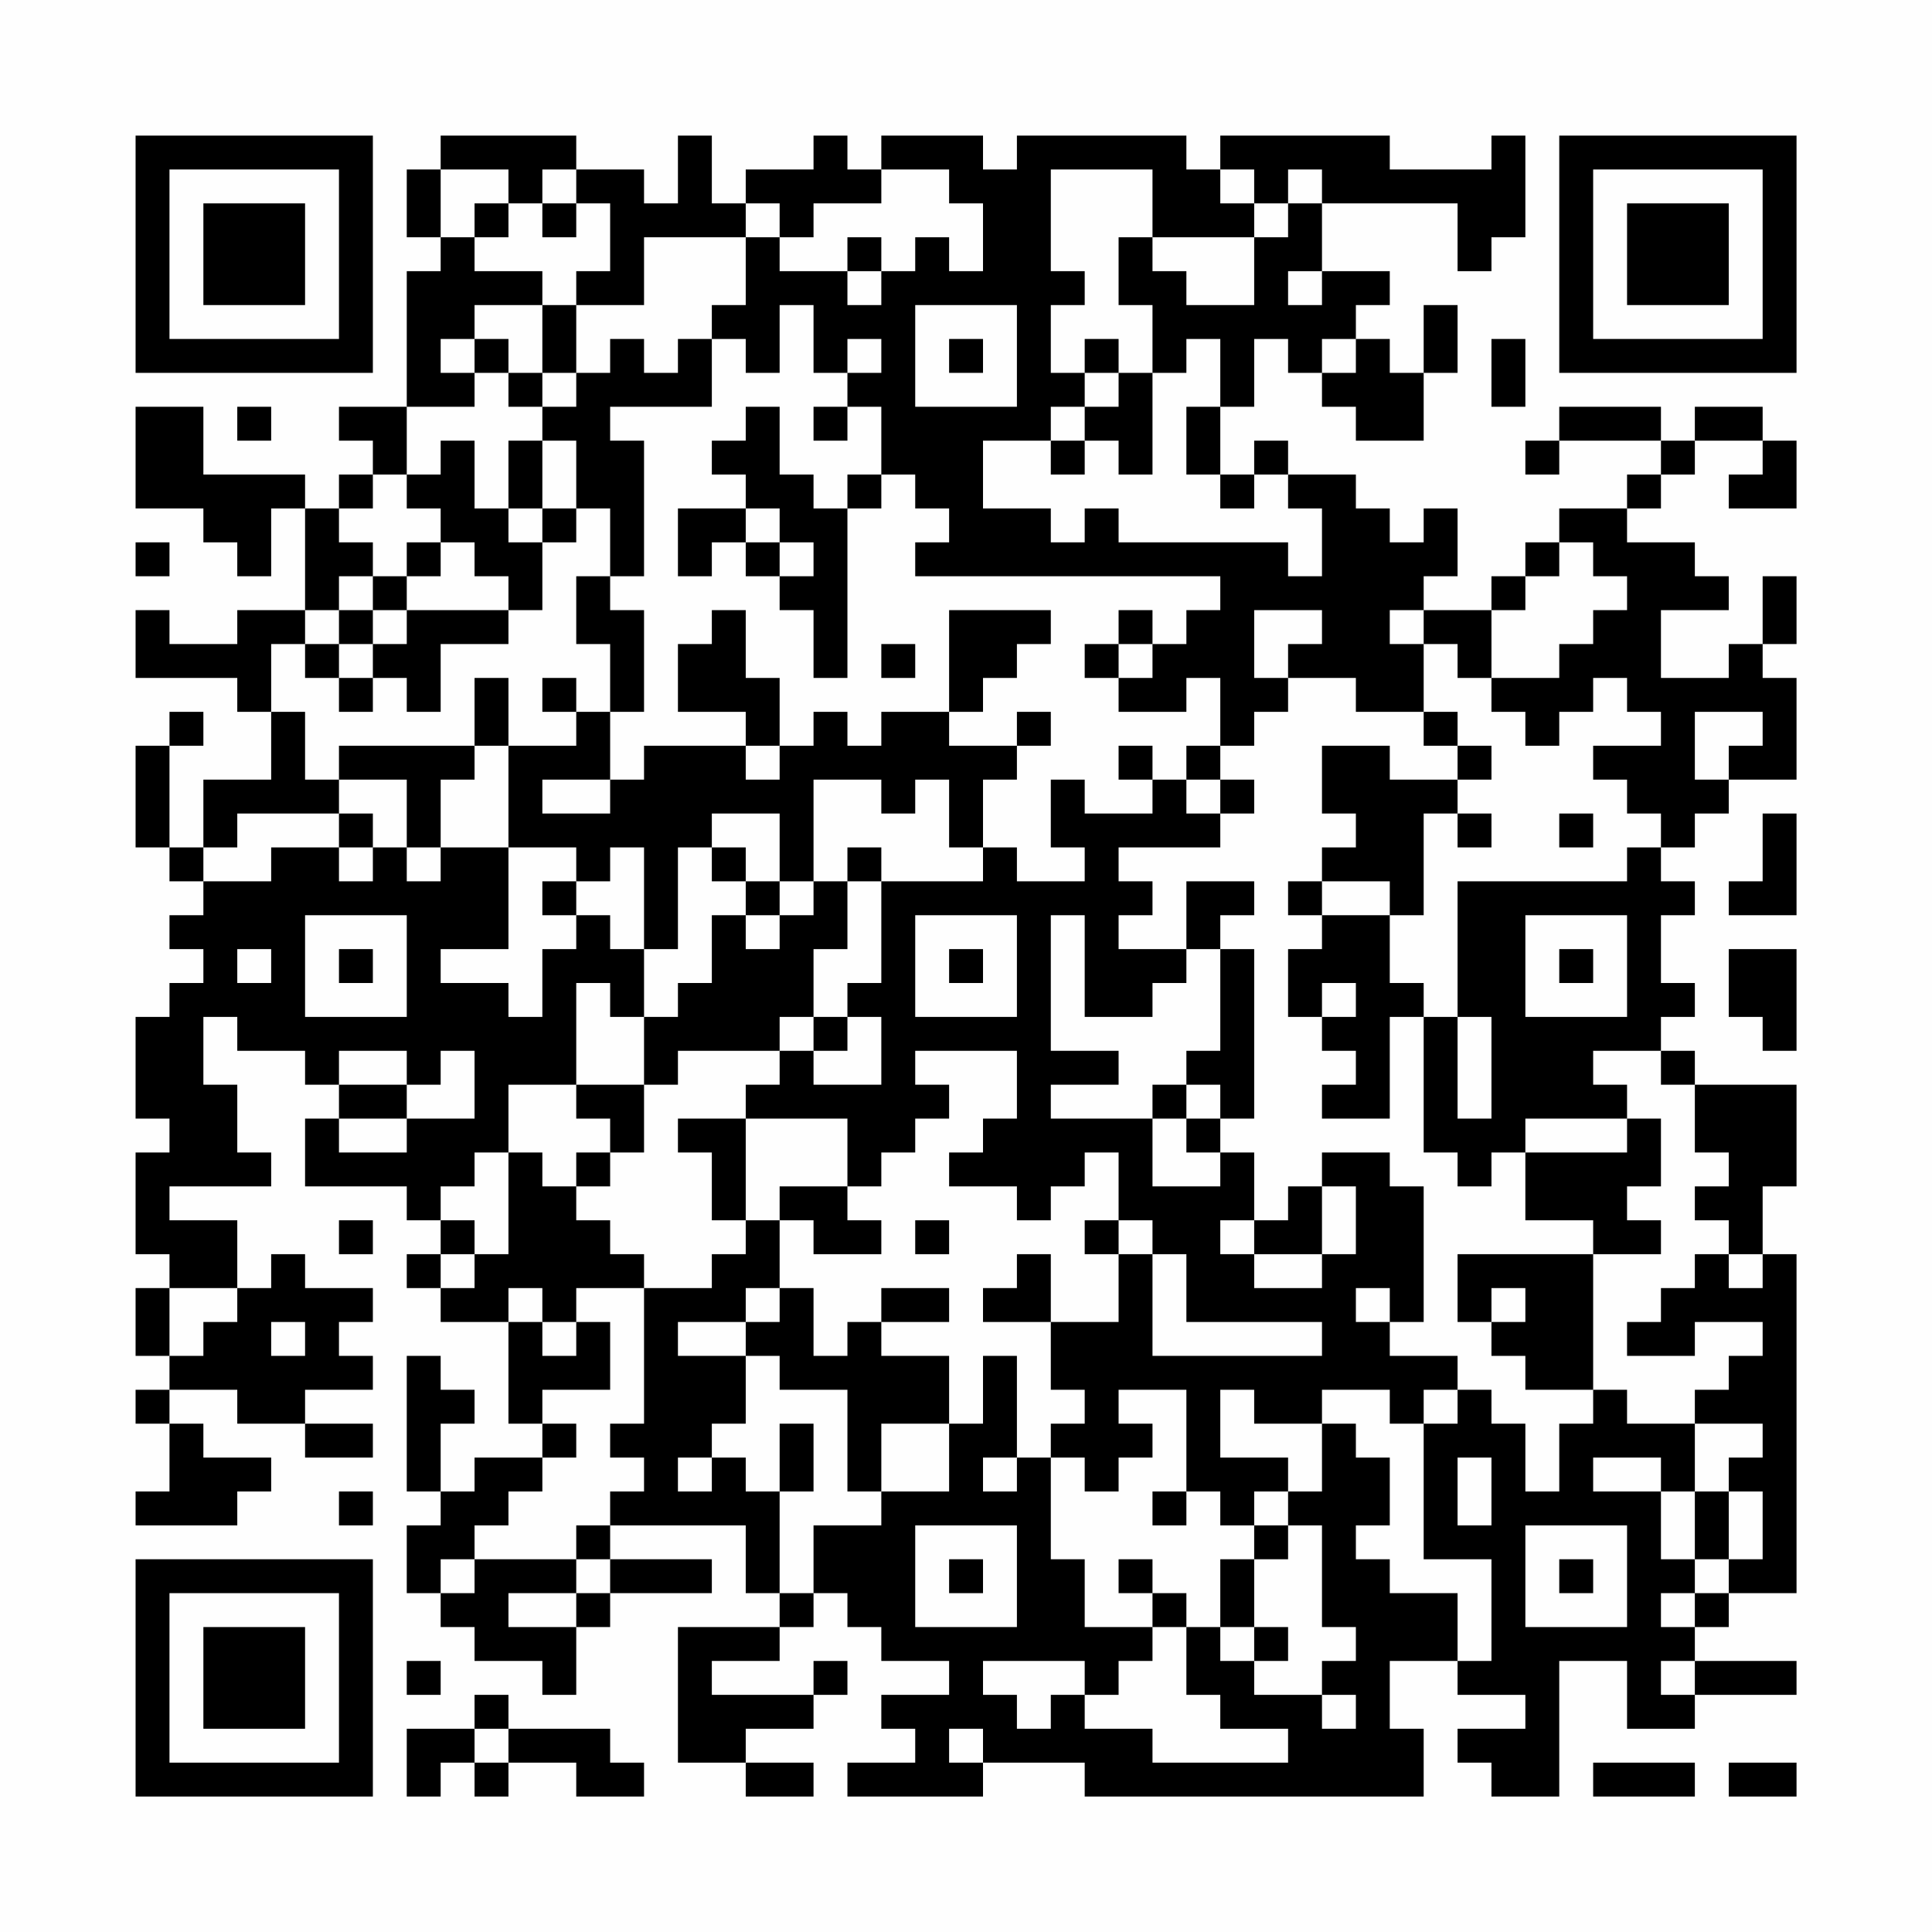 <?xml version="1.0" encoding="UTF-8"?>
<svg xmlns="http://www.w3.org/2000/svg" version="1.1" width="200" height="200" viewBox="0 0 200 200"><rect x="0" y="0" width="200" height="200" fill="#fefefe"/><g transform="scale(3.509)"><g transform="translate(4,4)"><path fill-rule="evenodd" d="M9 0L9 1L8 1L8 3L9 3L9 4L8 4L8 8L6 8L6 9L7 9L7 10L6 10L6 11L5 11L5 10L2 10L2 8L0 8L0 11L2 11L2 12L3 12L3 13L4 13L4 11L5 11L5 14L3 14L3 15L1 15L1 14L0 14L0 16L3 16L3 17L4 17L4 19L2 19L2 21L1 21L1 18L2 18L2 17L1 17L1 18L0 18L0 21L1 21L1 22L2 22L2 23L1 23L1 24L2 24L2 25L1 25L1 26L0 26L0 29L1 29L1 30L0 30L0 33L1 33L1 34L0 34L0 36L1 36L1 37L0 37L0 38L1 38L1 40L0 40L0 41L3 41L3 40L4 40L4 39L2 39L2 38L1 38L1 37L3 37L3 38L5 38L5 39L7 39L7 38L5 38L5 37L7 37L7 36L6 36L6 35L7 35L7 34L5 34L5 33L4 33L4 34L3 34L3 32L1 32L1 31L4 31L4 30L3 30L3 28L2 28L2 26L3 26L3 27L5 27L5 28L6 28L6 29L5 29L5 31L8 31L8 32L9 32L9 33L8 33L8 34L9 34L9 35L11 35L11 38L12 38L12 39L10 39L10 40L9 40L9 38L10 38L10 37L9 37L9 36L8 36L8 40L9 40L9 41L8 41L8 43L9 43L9 44L10 44L10 45L12 45L12 46L13 46L13 44L14 44L14 43L17 43L17 42L14 42L14 41L18 41L18 43L19 43L19 44L16 44L16 48L18 48L18 49L20 49L20 48L18 48L18 47L20 47L20 46L21 46L21 45L20 45L20 46L17 46L17 45L19 45L19 44L20 44L20 43L21 43L21 44L22 44L22 45L24 45L24 46L22 46L22 47L23 47L23 48L21 48L21 49L25 49L25 48L28 48L28 49L38 49L38 47L37 47L37 45L39 45L39 46L41 46L41 47L39 47L39 48L40 48L40 49L42 49L42 45L44 45L44 47L46 47L46 46L49 46L49 45L46 45L46 44L47 44L47 43L49 43L49 33L48 33L48 31L49 31L49 28L46 28L46 27L45 27L45 26L46 26L46 25L45 25L45 23L46 23L46 22L45 22L45 21L46 21L46 20L47 20L47 19L49 19L49 16L48 16L48 15L49 15L49 13L48 13L48 15L47 15L47 16L45 16L45 14L47 14L47 13L46 13L46 12L44 12L44 11L45 11L45 10L46 10L46 9L48 9L48 10L47 10L47 11L49 11L49 9L48 9L48 8L46 8L46 9L45 9L45 8L42 8L42 9L41 9L41 10L42 10L42 9L45 9L45 10L44 10L44 11L42 11L42 12L41 12L41 13L40 13L40 14L38 14L38 13L39 13L39 11L38 11L38 12L37 12L37 11L36 11L36 10L34 10L34 9L33 9L33 10L32 10L32 8L33 8L33 6L34 6L34 7L35 7L35 8L36 8L36 9L38 9L38 7L39 7L39 5L38 5L38 7L37 7L37 6L36 6L36 5L37 5L37 4L35 4L35 2L39 2L39 4L40 4L40 3L41 3L41 0L40 0L40 1L37 1L37 0L32 0L32 1L31 1L31 0L26 0L26 1L25 1L25 0L22 0L22 1L21 1L21 0L20 0L20 1L18 1L18 2L17 2L17 0L16 0L16 2L15 2L15 1L13 1L13 0ZM9 1L9 3L10 3L10 4L12 4L12 5L10 5L10 6L9 6L9 7L10 7L10 8L8 8L8 10L7 10L7 11L6 11L6 12L7 12L7 13L6 13L6 14L5 14L5 15L4 15L4 17L5 17L5 19L6 19L6 20L3 20L3 21L2 21L2 22L4 22L4 21L6 21L6 22L7 22L7 21L8 21L8 22L9 22L9 21L11 21L11 24L9 24L9 25L11 25L11 26L12 26L12 24L13 24L13 23L14 23L14 24L15 24L15 26L14 26L14 25L13 25L13 28L11 28L11 30L10 30L10 31L9 31L9 32L10 32L10 33L9 33L9 34L10 34L10 33L11 33L11 30L12 30L12 31L13 31L13 32L14 32L14 33L15 33L15 34L13 34L13 35L12 35L12 34L11 34L11 35L12 35L12 36L13 36L13 35L14 35L14 37L12 37L12 38L13 38L13 39L12 39L12 40L11 40L11 41L10 41L10 42L9 42L9 43L10 43L10 42L13 42L13 43L11 43L11 44L13 44L13 43L14 43L14 42L13 42L13 41L14 41L14 40L15 40L15 39L14 39L14 38L15 38L15 34L17 34L17 33L18 33L18 32L19 32L19 34L18 34L18 35L16 35L16 36L18 36L18 38L17 38L17 39L16 39L16 40L17 40L17 39L18 39L18 40L19 40L19 43L20 43L20 41L22 41L22 40L24 40L24 38L25 38L25 36L26 36L26 39L25 39L25 40L26 40L26 39L27 39L27 42L28 42L28 44L30 44L30 45L29 45L29 46L28 46L28 45L25 45L25 46L26 46L26 47L27 47L27 46L28 46L28 47L30 47L30 48L34 48L34 47L32 47L32 46L31 46L31 44L32 44L32 45L33 45L33 46L35 46L35 47L36 47L36 46L35 46L35 45L36 45L36 44L35 44L35 41L34 41L34 40L35 40L35 38L36 38L36 39L37 39L37 41L36 41L36 42L37 42L37 43L39 43L39 45L40 45L40 42L38 42L38 38L39 38L39 37L40 37L40 38L41 38L41 40L42 40L42 38L43 38L43 37L44 37L44 38L46 38L46 40L45 40L45 39L43 39L43 40L45 40L45 42L46 42L46 43L45 43L45 44L46 44L46 43L47 43L47 42L48 42L48 40L47 40L47 39L48 39L48 38L46 38L46 37L47 37L47 36L48 36L48 35L46 35L46 36L44 36L44 35L45 35L45 34L46 34L46 33L47 33L47 34L48 34L48 33L47 33L47 32L46 32L46 31L47 31L47 30L46 30L46 28L45 28L45 27L43 27L43 28L44 28L44 29L41 29L41 30L40 30L40 31L39 31L39 30L38 30L38 26L39 26L39 29L40 29L40 26L39 26L39 22L44 22L44 21L45 21L45 20L44 20L44 19L43 19L43 18L45 18L45 17L44 17L44 16L43 16L43 17L42 17L42 18L41 18L41 17L40 17L40 16L42 16L42 15L43 15L43 14L44 14L44 13L43 13L43 12L42 12L42 13L41 13L41 14L40 14L40 16L39 16L39 15L38 15L38 14L37 14L37 15L38 15L38 17L36 17L36 16L34 16L34 15L35 15L35 14L33 14L33 16L34 16L34 17L33 17L33 18L32 18L32 16L31 16L31 17L29 17L29 16L30 16L30 15L31 15L31 14L32 14L32 13L23 13L23 12L24 12L24 11L23 11L23 10L22 10L22 8L21 8L21 7L22 7L22 6L21 6L21 7L20 7L20 5L19 5L19 7L18 7L18 6L17 6L17 5L18 5L18 3L19 3L19 4L21 4L21 5L22 5L22 4L23 4L23 3L24 3L24 4L25 4L25 2L24 2L24 1L22 1L22 2L20 2L20 3L19 3L19 2L18 2L18 3L15 3L15 5L13 5L13 4L14 4L14 2L13 2L13 1L12 1L12 2L11 2L11 1ZM27 1L27 4L28 4L28 5L27 5L27 7L28 7L28 8L27 8L27 9L25 9L25 11L27 11L27 12L28 12L28 11L29 11L29 12L34 12L34 13L35 13L35 11L34 11L34 10L33 10L33 11L32 11L32 10L31 10L31 8L32 8L32 6L31 6L31 7L30 7L30 5L29 5L29 3L30 3L30 4L31 4L31 5L33 5L33 3L34 3L34 2L35 2L35 1L34 1L34 2L33 2L33 1L32 1L32 2L33 2L33 3L30 3L30 1ZM10 2L10 3L11 3L11 2ZM12 2L12 3L13 3L13 2ZM21 3L21 4L22 4L22 3ZM34 4L34 5L35 5L35 4ZM12 5L12 7L11 7L11 6L10 6L10 7L11 7L11 8L12 8L12 9L11 9L11 11L10 11L10 9L9 9L9 10L8 10L8 11L9 11L9 12L8 12L8 13L7 13L7 14L6 14L6 15L5 15L5 16L6 16L6 17L7 17L7 16L8 16L8 17L9 17L9 15L11 15L11 14L12 14L12 12L13 12L13 11L14 11L14 13L13 13L13 15L14 15L14 17L13 17L13 16L12 16L12 17L13 17L13 18L11 18L11 16L10 16L10 18L6 18L6 19L8 19L8 21L9 21L9 19L10 19L10 18L11 18L11 21L13 21L13 22L12 22L12 23L13 23L13 22L14 22L14 21L15 21L15 24L16 24L16 21L17 21L17 22L18 22L18 23L17 23L17 25L16 25L16 26L15 26L15 28L13 28L13 29L14 29L14 30L13 30L13 31L14 31L14 30L15 30L15 28L16 28L16 27L19 27L19 28L18 28L18 29L16 29L16 30L17 30L17 32L18 32L18 29L21 29L21 31L19 31L19 32L20 32L20 33L22 33L22 32L21 32L21 31L22 31L22 30L23 30L23 29L24 29L24 28L23 28L23 27L26 27L26 29L25 29L25 30L24 30L24 31L26 31L26 32L27 32L27 31L28 31L28 30L29 30L29 32L28 32L28 33L29 33L29 35L27 35L27 33L26 33L26 34L25 34L25 35L27 35L27 37L28 37L28 38L27 38L27 39L28 39L28 40L29 40L29 39L30 39L30 38L29 38L29 37L31 37L31 40L30 40L30 41L31 41L31 40L32 40L32 41L33 41L33 42L32 42L32 44L33 44L33 45L34 45L34 44L33 44L33 42L34 42L34 41L33 41L33 40L34 40L34 39L32 39L32 37L33 37L33 38L35 38L35 37L37 37L37 38L38 38L38 37L39 37L39 36L37 36L37 35L38 35L38 31L37 31L37 30L35 30L35 31L34 31L34 32L33 32L33 30L32 30L32 29L33 29L33 24L32 24L32 23L33 23L33 22L31 22L31 24L29 24L29 23L30 23L30 22L29 22L29 21L32 21L32 20L33 20L33 19L32 19L32 18L31 18L31 19L30 19L30 18L29 18L29 19L30 19L30 20L28 20L28 19L27 19L27 21L28 21L28 22L26 22L26 21L25 21L25 19L26 19L26 18L27 18L27 17L26 17L26 18L24 18L24 17L25 17L25 16L26 16L26 15L27 15L27 14L24 14L24 17L22 17L22 18L21 18L21 17L20 17L20 18L19 18L19 16L18 16L18 14L17 14L17 15L16 15L16 17L18 17L18 18L15 18L15 19L14 19L14 17L15 17L15 14L14 14L14 13L15 13L15 9L14 9L14 8L17 8L17 6L16 6L16 7L15 7L15 6L14 6L14 7L13 7L13 5ZM23 5L23 8L26 8L26 5ZM24 6L24 7L25 7L25 6ZM28 6L28 7L29 7L29 8L28 8L28 9L27 9L27 10L28 10L28 9L29 9L29 10L30 10L30 7L29 7L29 6ZM35 6L35 7L36 7L36 6ZM40 6L40 8L41 8L41 6ZM12 7L12 8L13 8L13 7ZM3 8L3 9L4 9L4 8ZM18 8L18 9L17 9L17 10L18 10L18 11L16 11L16 13L17 13L17 12L18 12L18 13L19 13L19 14L20 14L20 16L21 16L21 11L22 11L22 10L21 10L21 11L20 11L20 10L19 10L19 8ZM20 8L20 9L21 9L21 8ZM12 9L12 11L11 11L11 12L12 12L12 11L13 11L13 9ZM18 11L18 12L19 12L19 13L20 13L20 12L19 12L19 11ZM0 12L0 13L1 13L1 12ZM9 12L9 13L8 13L8 14L7 14L7 15L6 15L6 16L7 16L7 15L8 15L8 14L11 14L11 13L10 13L10 12ZM29 14L29 15L28 15L28 16L29 16L29 15L30 15L30 14ZM22 15L22 16L23 16L23 15ZM38 17L38 18L39 18L39 19L37 19L37 18L35 18L35 20L36 20L36 21L35 21L35 22L34 22L34 23L35 23L35 24L34 24L34 26L35 26L35 27L36 27L36 28L35 28L35 29L37 29L37 26L38 26L38 25L37 25L37 23L38 23L38 20L39 20L39 21L40 21L40 20L39 20L39 19L40 19L40 18L39 18L39 17ZM46 17L46 19L47 19L47 18L48 18L48 17ZM18 18L18 19L19 19L19 18ZM12 19L12 20L14 20L14 19ZM20 19L20 22L19 22L19 20L17 20L17 21L18 21L18 22L19 22L19 23L18 23L18 24L19 24L19 23L20 23L20 22L21 22L21 24L20 24L20 26L19 26L19 27L20 27L20 28L22 28L22 26L21 26L21 25L22 25L22 22L25 22L25 21L24 21L24 19L23 19L23 20L22 20L22 19ZM31 19L31 20L32 20L32 19ZM6 20L6 21L7 21L7 20ZM42 20L42 21L43 21L43 20ZM48 20L48 22L47 22L47 23L49 23L49 20ZM21 21L21 22L22 22L22 21ZM35 22L35 23L37 23L37 22ZM5 23L5 26L8 26L8 23ZM23 23L23 26L26 26L26 23ZM27 23L27 27L29 27L29 28L27 28L27 29L30 29L30 31L32 31L32 30L31 30L31 29L32 29L32 28L31 28L31 27L32 27L32 24L31 24L31 25L30 25L30 26L28 26L28 23ZM41 23L41 26L44 26L44 23ZM3 24L3 25L4 25L4 24ZM6 24L6 25L7 25L7 24ZM24 24L24 25L25 25L25 24ZM42 24L42 25L43 25L43 24ZM47 24L47 26L48 26L48 27L49 27L49 24ZM35 25L35 26L36 26L36 25ZM20 26L20 27L21 27L21 26ZM6 27L6 28L8 28L8 29L6 29L6 30L8 30L8 29L10 29L10 27L9 27L9 28L8 28L8 27ZM30 28L30 29L31 29L31 28ZM44 29L44 30L41 30L41 32L43 32L43 33L39 33L39 35L40 35L40 36L41 36L41 37L43 37L43 33L45 33L45 32L44 32L44 31L45 31L45 29ZM35 31L35 33L33 33L33 32L32 32L32 33L33 33L33 34L35 34L35 33L36 33L36 31ZM6 32L6 33L7 33L7 32ZM23 32L23 33L24 33L24 32ZM29 32L29 33L30 33L30 36L35 36L35 35L31 35L31 33L30 33L30 32ZM1 34L1 36L2 36L2 35L3 35L3 34ZM19 34L19 35L18 35L18 36L19 36L19 37L21 37L21 40L22 40L22 38L24 38L24 36L22 36L22 35L24 35L24 34L22 34L22 35L21 35L21 36L20 36L20 34ZM36 34L36 35L37 35L37 34ZM40 34L40 35L41 35L41 34ZM4 35L4 36L5 36L5 35ZM19 38L19 40L20 40L20 38ZM39 39L39 41L40 41L40 39ZM6 40L6 41L7 41L7 40ZM46 40L46 42L47 42L47 40ZM23 41L23 44L26 44L26 41ZM41 41L41 44L44 44L44 41ZM24 42L24 43L25 43L25 42ZM29 42L29 43L30 43L30 44L31 44L31 43L30 43L30 42ZM42 42L42 43L43 43L43 42ZM8 45L8 46L9 46L9 45ZM45 45L45 46L46 46L46 45ZM10 46L10 47L8 47L8 49L9 49L9 48L10 48L10 49L11 49L11 48L13 48L13 49L15 49L15 48L14 48L14 47L11 47L11 46ZM10 47L10 48L11 48L11 47ZM24 47L24 48L25 48L25 47ZM43 48L43 49L46 49L46 48ZM47 48L47 49L49 49L49 48ZM0 0L0 7L7 7L7 0ZM1 1L1 6L6 6L6 1ZM2 2L2 5L5 5L5 2ZM42 0L42 7L49 7L49 0ZM43 1L43 6L48 6L48 1ZM44 2L44 5L47 5L47 2ZM0 42L0 49L7 49L7 42ZM1 43L1 48L6 48L6 43ZM2 44L2 47L5 47L5 44Z" fill="#000000"/></g></g></svg>
